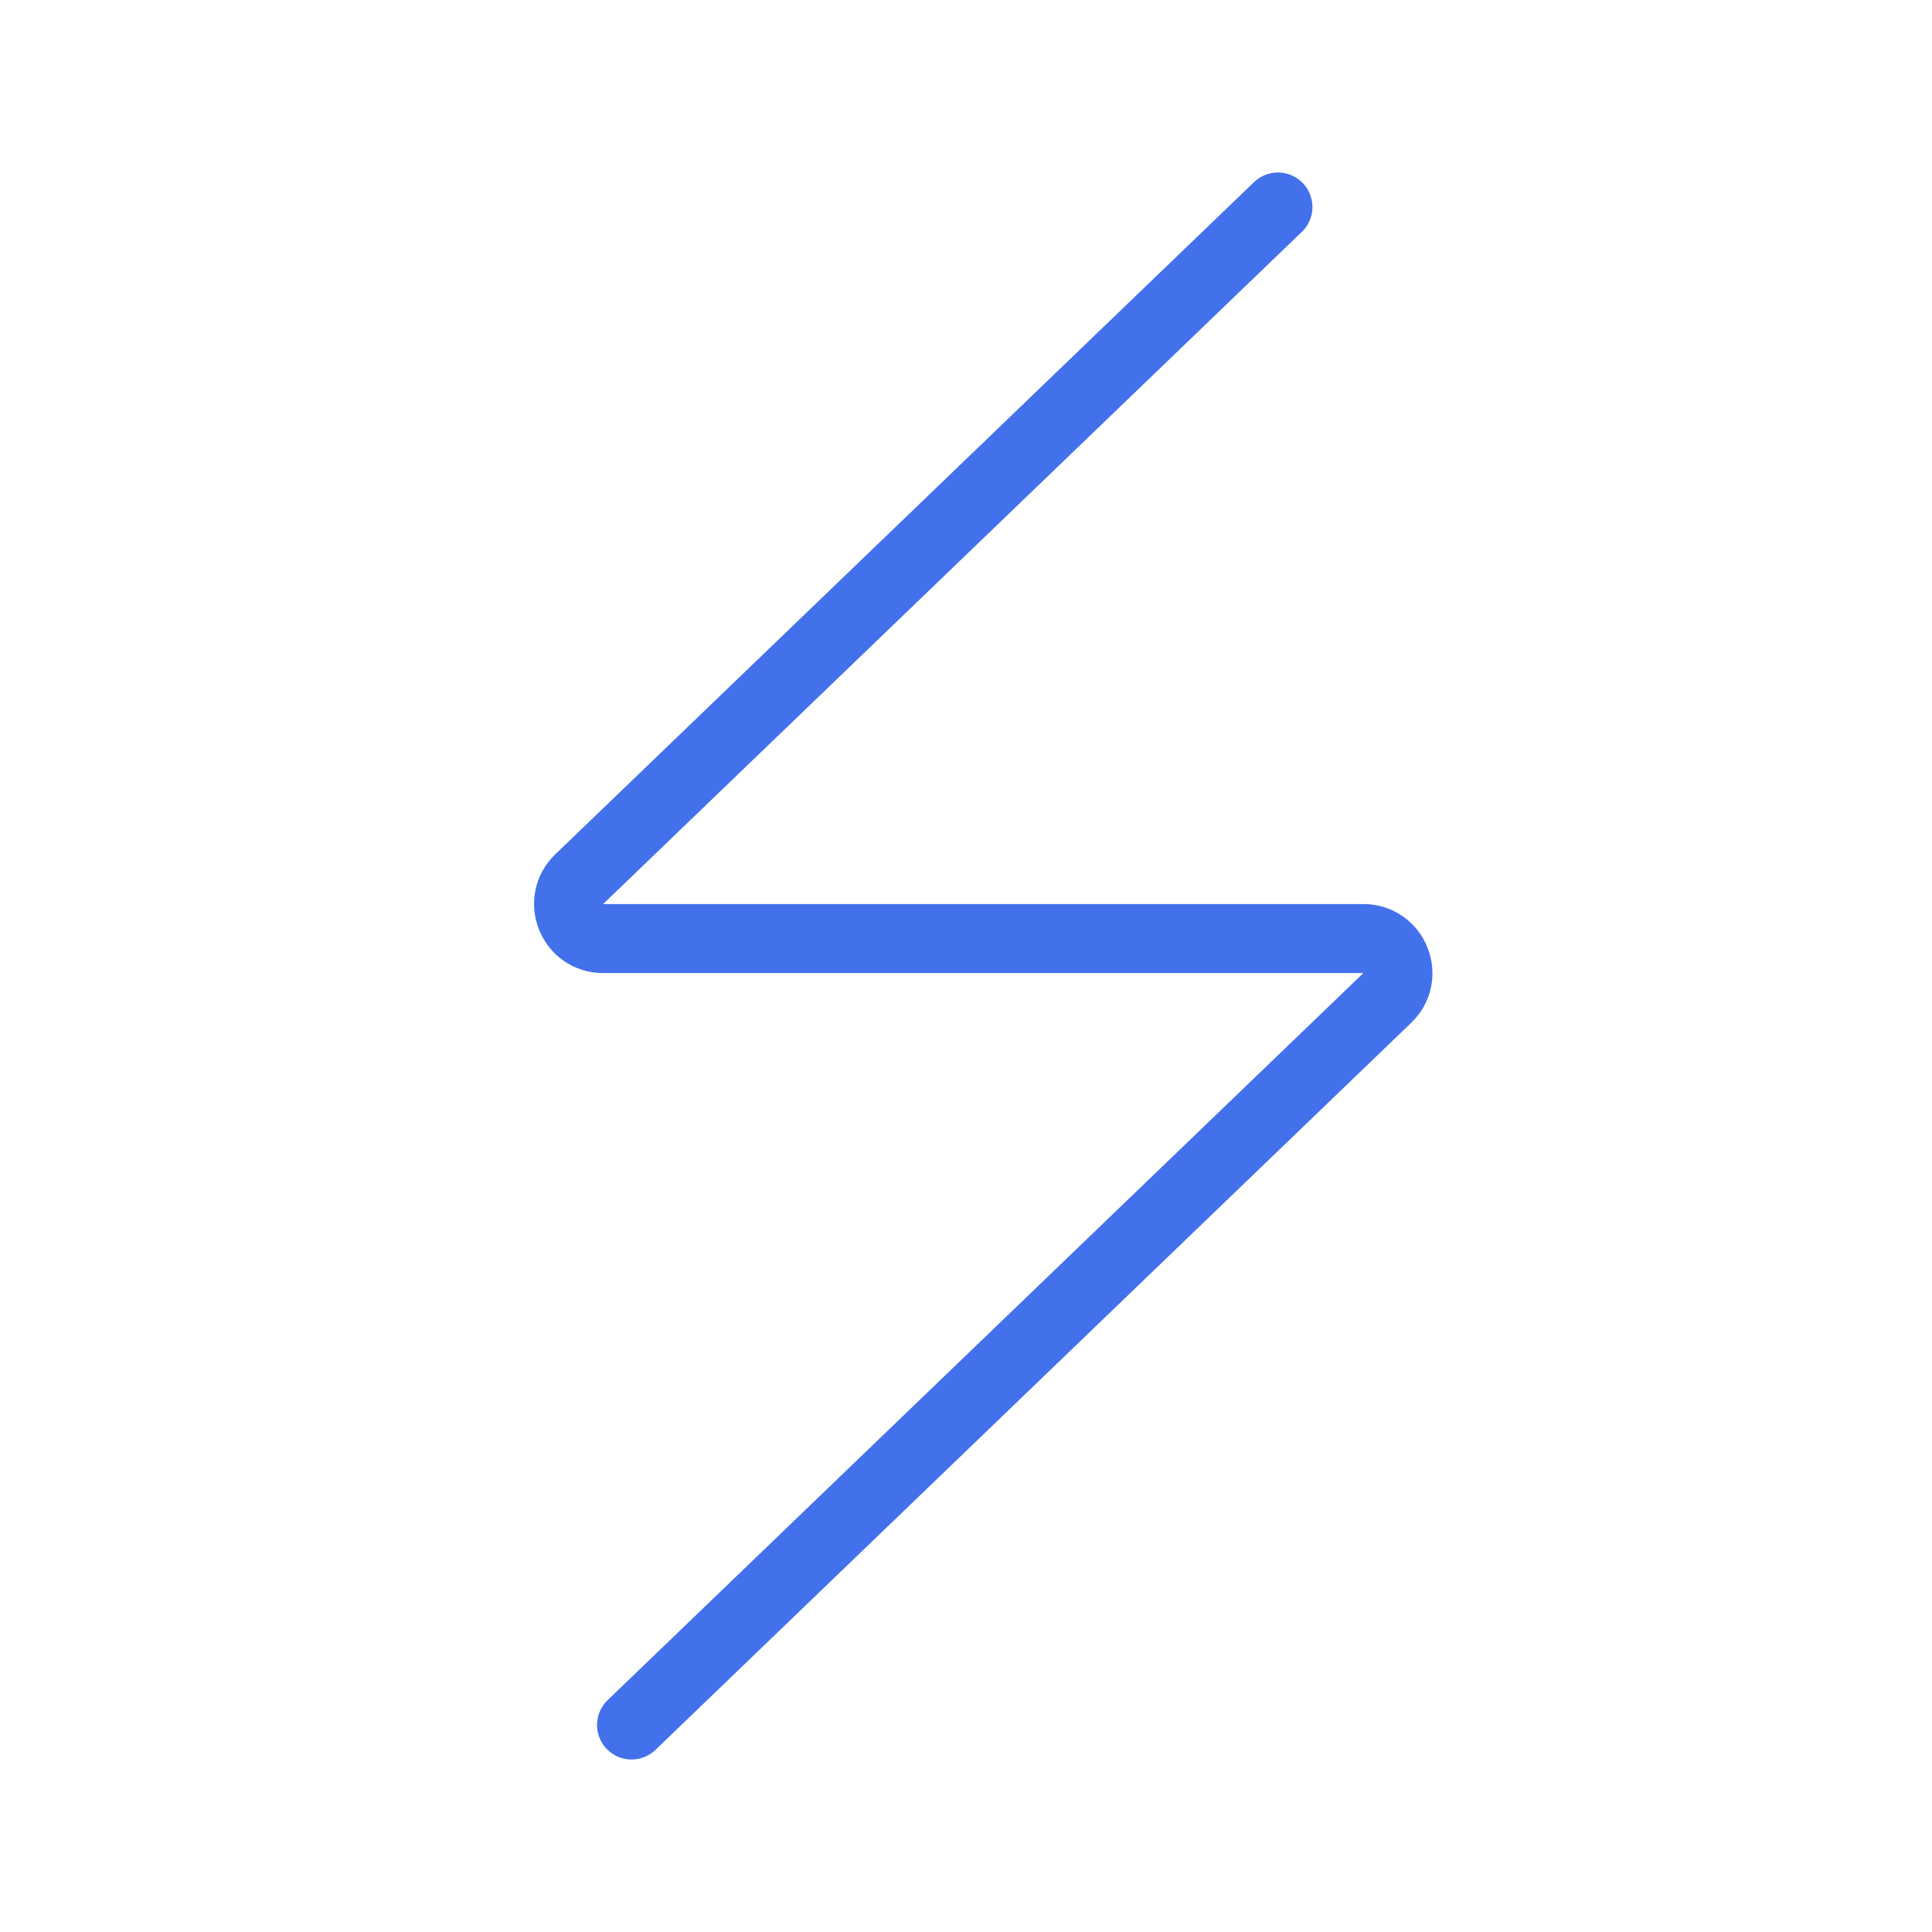 <svg width="56" height="56" viewBox="0 0 56 56" fill="none" xmlns="http://www.w3.org/2000/svg">
<path d="M37.041 6L16.788 25.484C16.14 26.108 16.581 27.205 17.482 27.205H39.518C40.419 27.205 40.86 28.301 40.212 28.925L18.306 50" stroke="#4271EB" stroke-width="2" stroke-linecap="round"/>
</svg>
